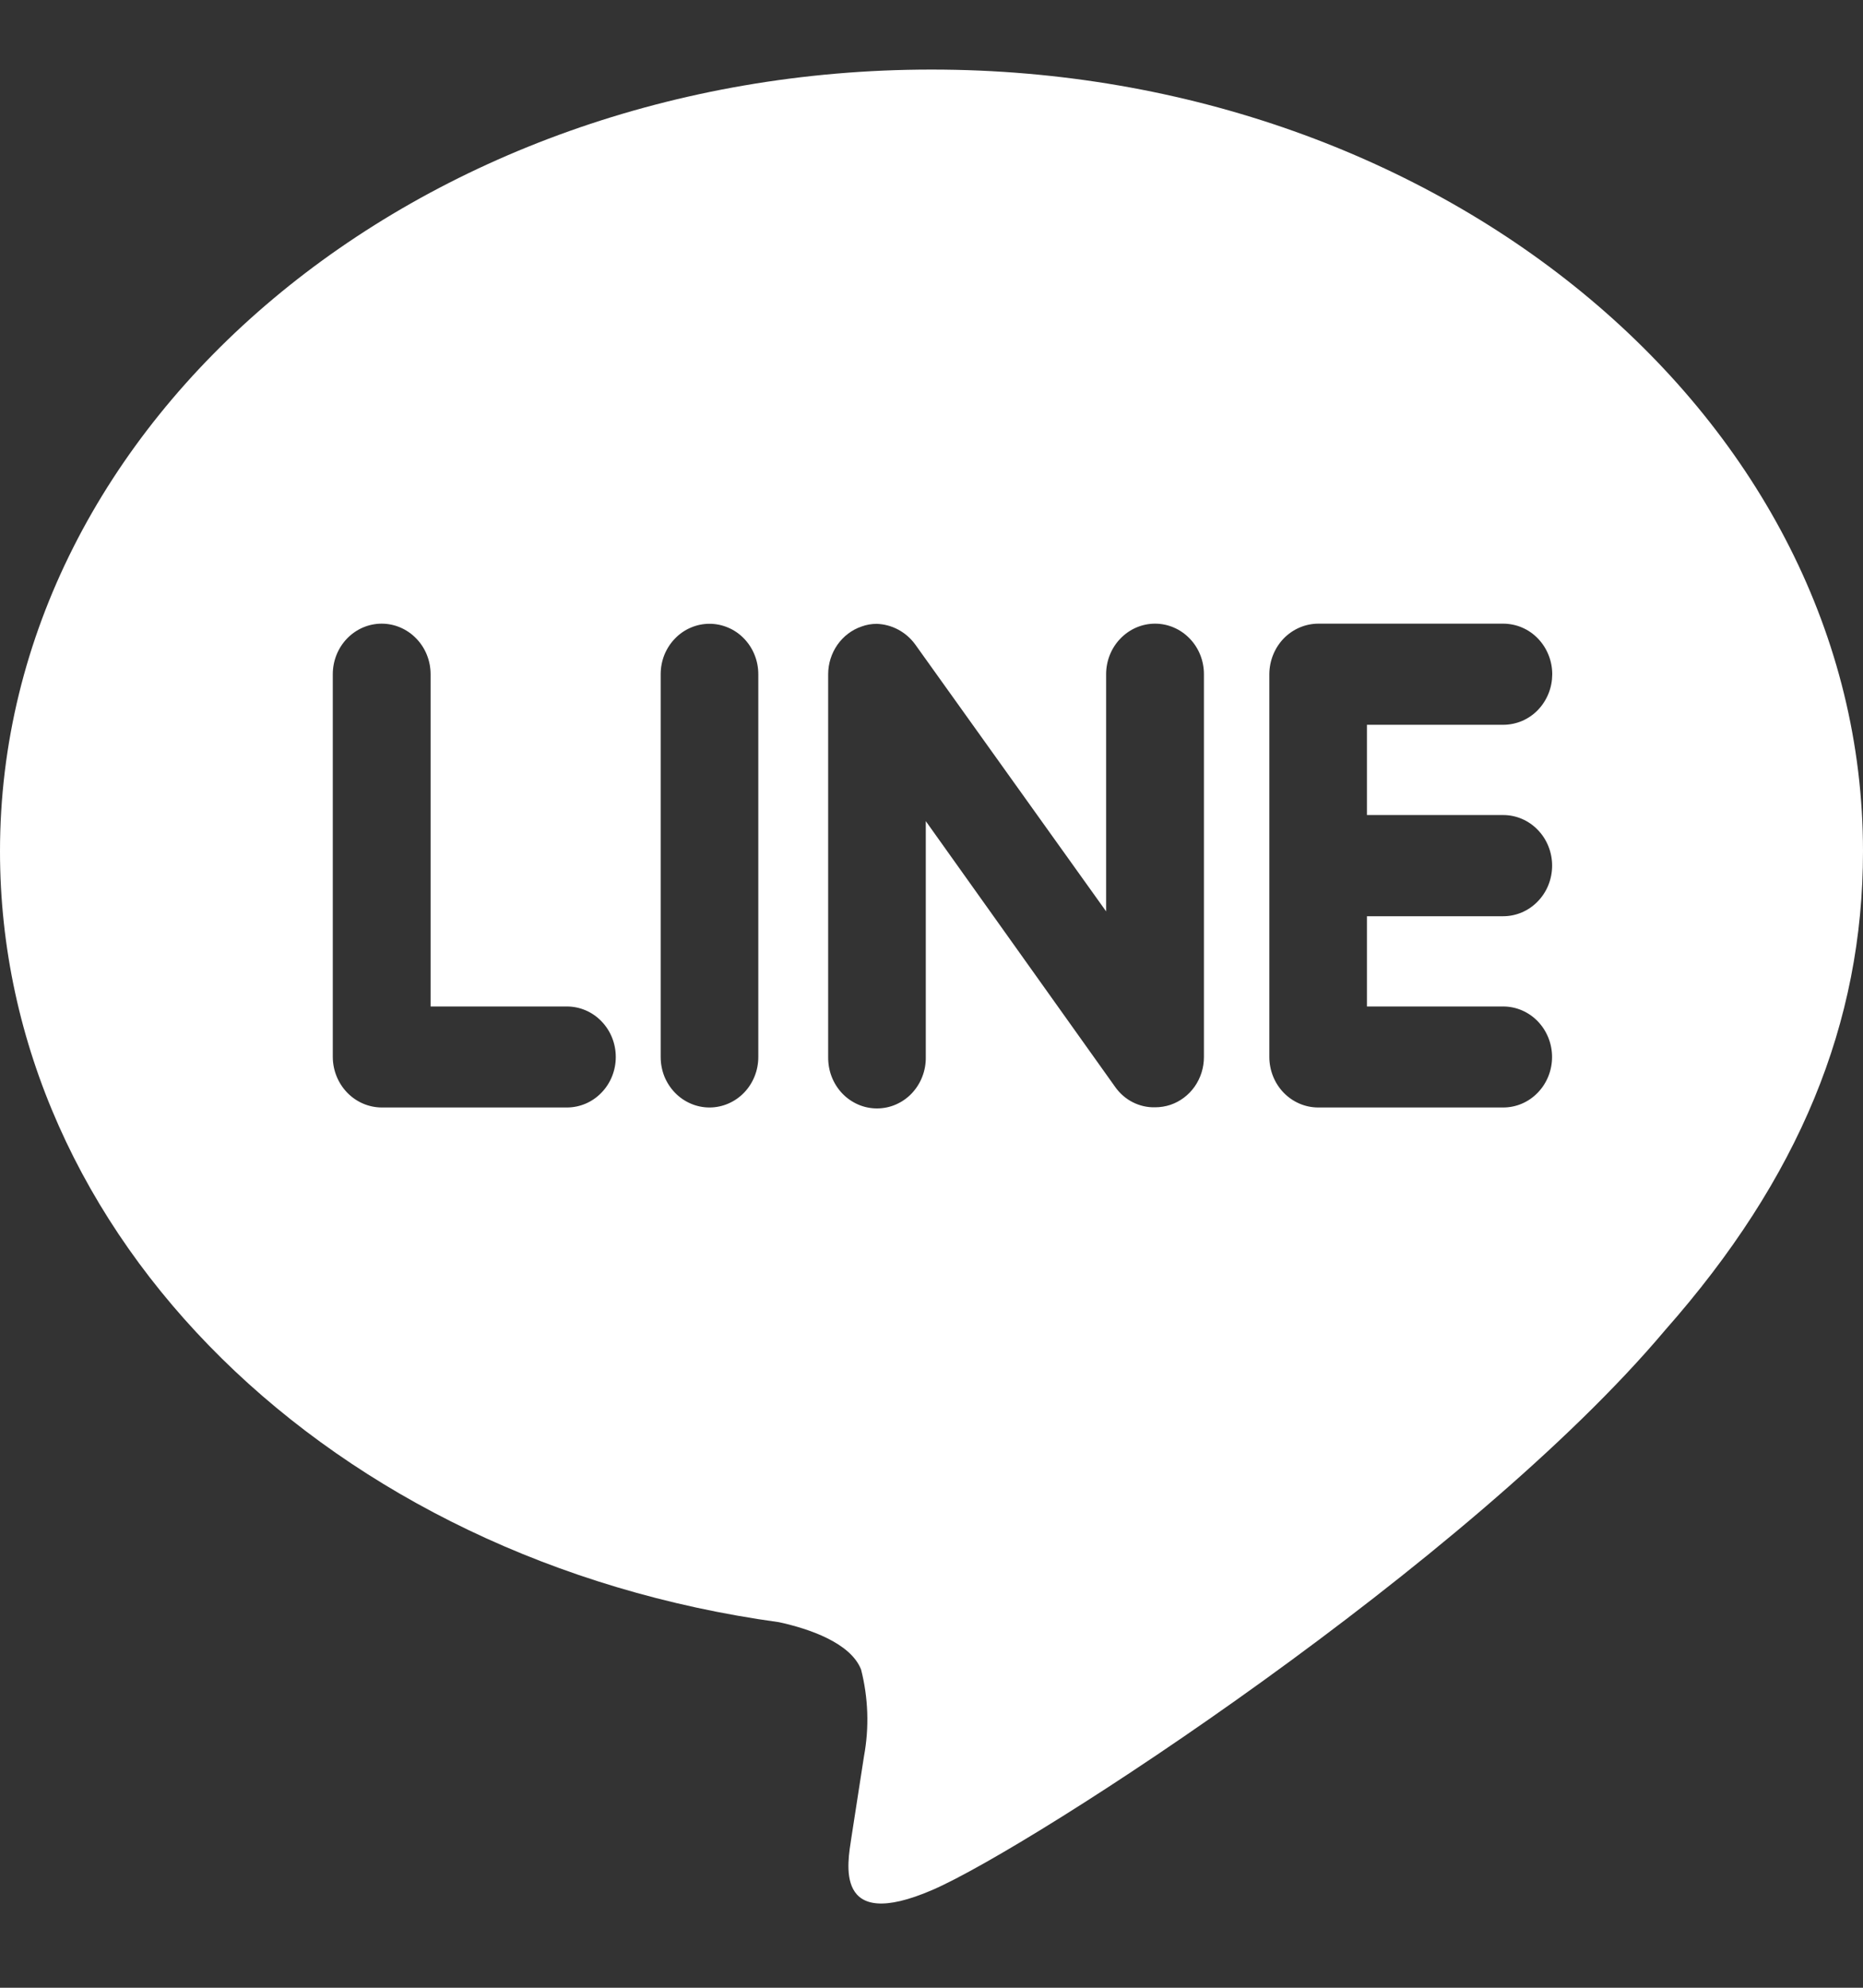 <svg width="30" height="32" viewBox="0 0 30 32" fill="none" xmlns="http://www.w3.org/2000/svg">
<rect x="0" y="0" width="30" height="32" fill="#333333" stroke="none"/>
<g clip-path="url(#clip0_1387_5602)">
<path d="M24.206 13.121C24.415 13.121 24.616 13.207 24.763 13.36C24.911 13.512 24.994 13.72 24.994 13.935C24.994 14.152 24.911 14.359 24.763 14.511C24.616 14.664 24.415 14.75 24.206 14.75H22.012V16.203H24.206C24.415 16.203 24.615 16.289 24.762 16.441C24.91 16.594 24.993 16.801 24.993 17.016C24.993 17.232 24.91 17.439 24.762 17.591C24.615 17.744 24.415 17.829 24.206 17.829H21.224C21.016 17.828 20.817 17.742 20.67 17.59C20.523 17.438 20.441 17.232 20.44 17.017V10.854C20.441 10.639 20.524 10.432 20.671 10.279C20.819 10.127 21.019 10.041 21.227 10.04H24.21C24.313 10.041 24.416 10.062 24.511 10.103C24.607 10.144 24.693 10.204 24.766 10.28C24.839 10.356 24.897 10.446 24.936 10.544C24.976 10.643 24.996 10.749 24.996 10.856C24.995 10.963 24.975 11.069 24.935 11.167C24.895 11.266 24.837 11.355 24.764 11.431C24.691 11.506 24.604 11.566 24.508 11.607C24.412 11.647 24.31 11.668 24.206 11.668H22.012V13.121H24.206ZM19.387 17.017C19.387 17.187 19.335 17.353 19.238 17.492C19.141 17.63 19.004 17.733 18.848 17.786C18.767 17.813 18.683 17.826 18.599 17.826C18.475 17.829 18.353 17.801 18.242 17.745C18.131 17.689 18.035 17.606 17.961 17.503L14.908 13.219V17.016C14.91 17.124 14.891 17.232 14.852 17.332C14.814 17.432 14.756 17.523 14.683 17.601C14.61 17.678 14.523 17.739 14.426 17.781C14.33 17.823 14.226 17.844 14.122 17.844C14.018 17.844 13.914 17.823 13.818 17.781C13.722 17.739 13.634 17.678 13.561 17.601C13.488 17.523 13.43 17.432 13.392 17.332C13.353 17.232 13.335 17.124 13.336 17.016V10.854C13.336 10.684 13.389 10.518 13.485 10.38C13.582 10.242 13.718 10.139 13.874 10.086C13.952 10.057 14.034 10.043 14.117 10.043C14.237 10.047 14.355 10.078 14.462 10.135C14.569 10.192 14.662 10.272 14.735 10.371L17.812 14.672V10.854C17.812 10.638 17.895 10.431 18.043 10.279C18.191 10.126 18.391 10.04 18.6 10.04C18.809 10.04 19.009 10.126 19.157 10.279C19.305 10.431 19.387 10.638 19.387 10.854V17.017ZM12.211 17.017C12.211 17.123 12.191 17.229 12.151 17.328C12.112 17.426 12.054 17.516 11.981 17.591C11.908 17.667 11.821 17.726 11.726 17.767C11.63 17.808 11.528 17.829 11.425 17.829C11.322 17.829 11.219 17.808 11.124 17.767C11.029 17.726 10.942 17.667 10.869 17.591C10.796 17.516 10.738 17.426 10.698 17.328C10.659 17.229 10.639 17.123 10.639 17.017V10.854C10.639 10.747 10.659 10.642 10.698 10.543C10.738 10.445 10.796 10.355 10.869 10.28C10.942 10.204 11.029 10.144 11.124 10.104C11.219 10.063 11.322 10.042 11.425 10.042C11.528 10.042 11.63 10.063 11.726 10.104C11.821 10.144 11.908 10.204 11.981 10.28C12.054 10.355 12.112 10.445 12.151 10.543C12.191 10.642 12.211 10.747 12.211 10.854V17.017ZM9.129 17.829H6.146C5.938 17.828 5.738 17.742 5.591 17.59C5.444 17.438 5.36 17.232 5.359 17.017V10.854C5.359 10.638 5.442 10.431 5.589 10.279C5.737 10.126 5.937 10.04 6.146 10.04C6.355 10.04 6.555 10.126 6.703 10.279C6.851 10.431 6.934 10.638 6.934 10.854V16.203H9.129C9.337 16.203 9.538 16.288 9.685 16.441C9.833 16.593 9.916 16.8 9.916 17.016C9.916 17.232 9.833 17.439 9.685 17.591C9.538 17.744 9.337 17.829 9.129 17.829ZM30 13.704C30 6.766 23.269 1.12 15 1.12C6.731 1.12 0 6.766 0 13.704C0 19.918 5.338 25.124 12.544 26.115C13.032 26.221 13.697 26.448 13.866 26.877C13.982 27.332 13.999 27.809 13.913 28.272L13.709 29.589C13.652 29.978 13.409 31.121 15.02 30.423C16.631 29.724 23.665 25.154 26.815 21.412C28.97 18.972 30 16.474 30 13.704Z" fill="white"/>
</g>
<defs>
<clipPath id="clip0_1387_5602">
<rect width="30" height="31" fill="white" transform="translate(0 0.5)"/>
</clipPath>
</defs>
</svg>
